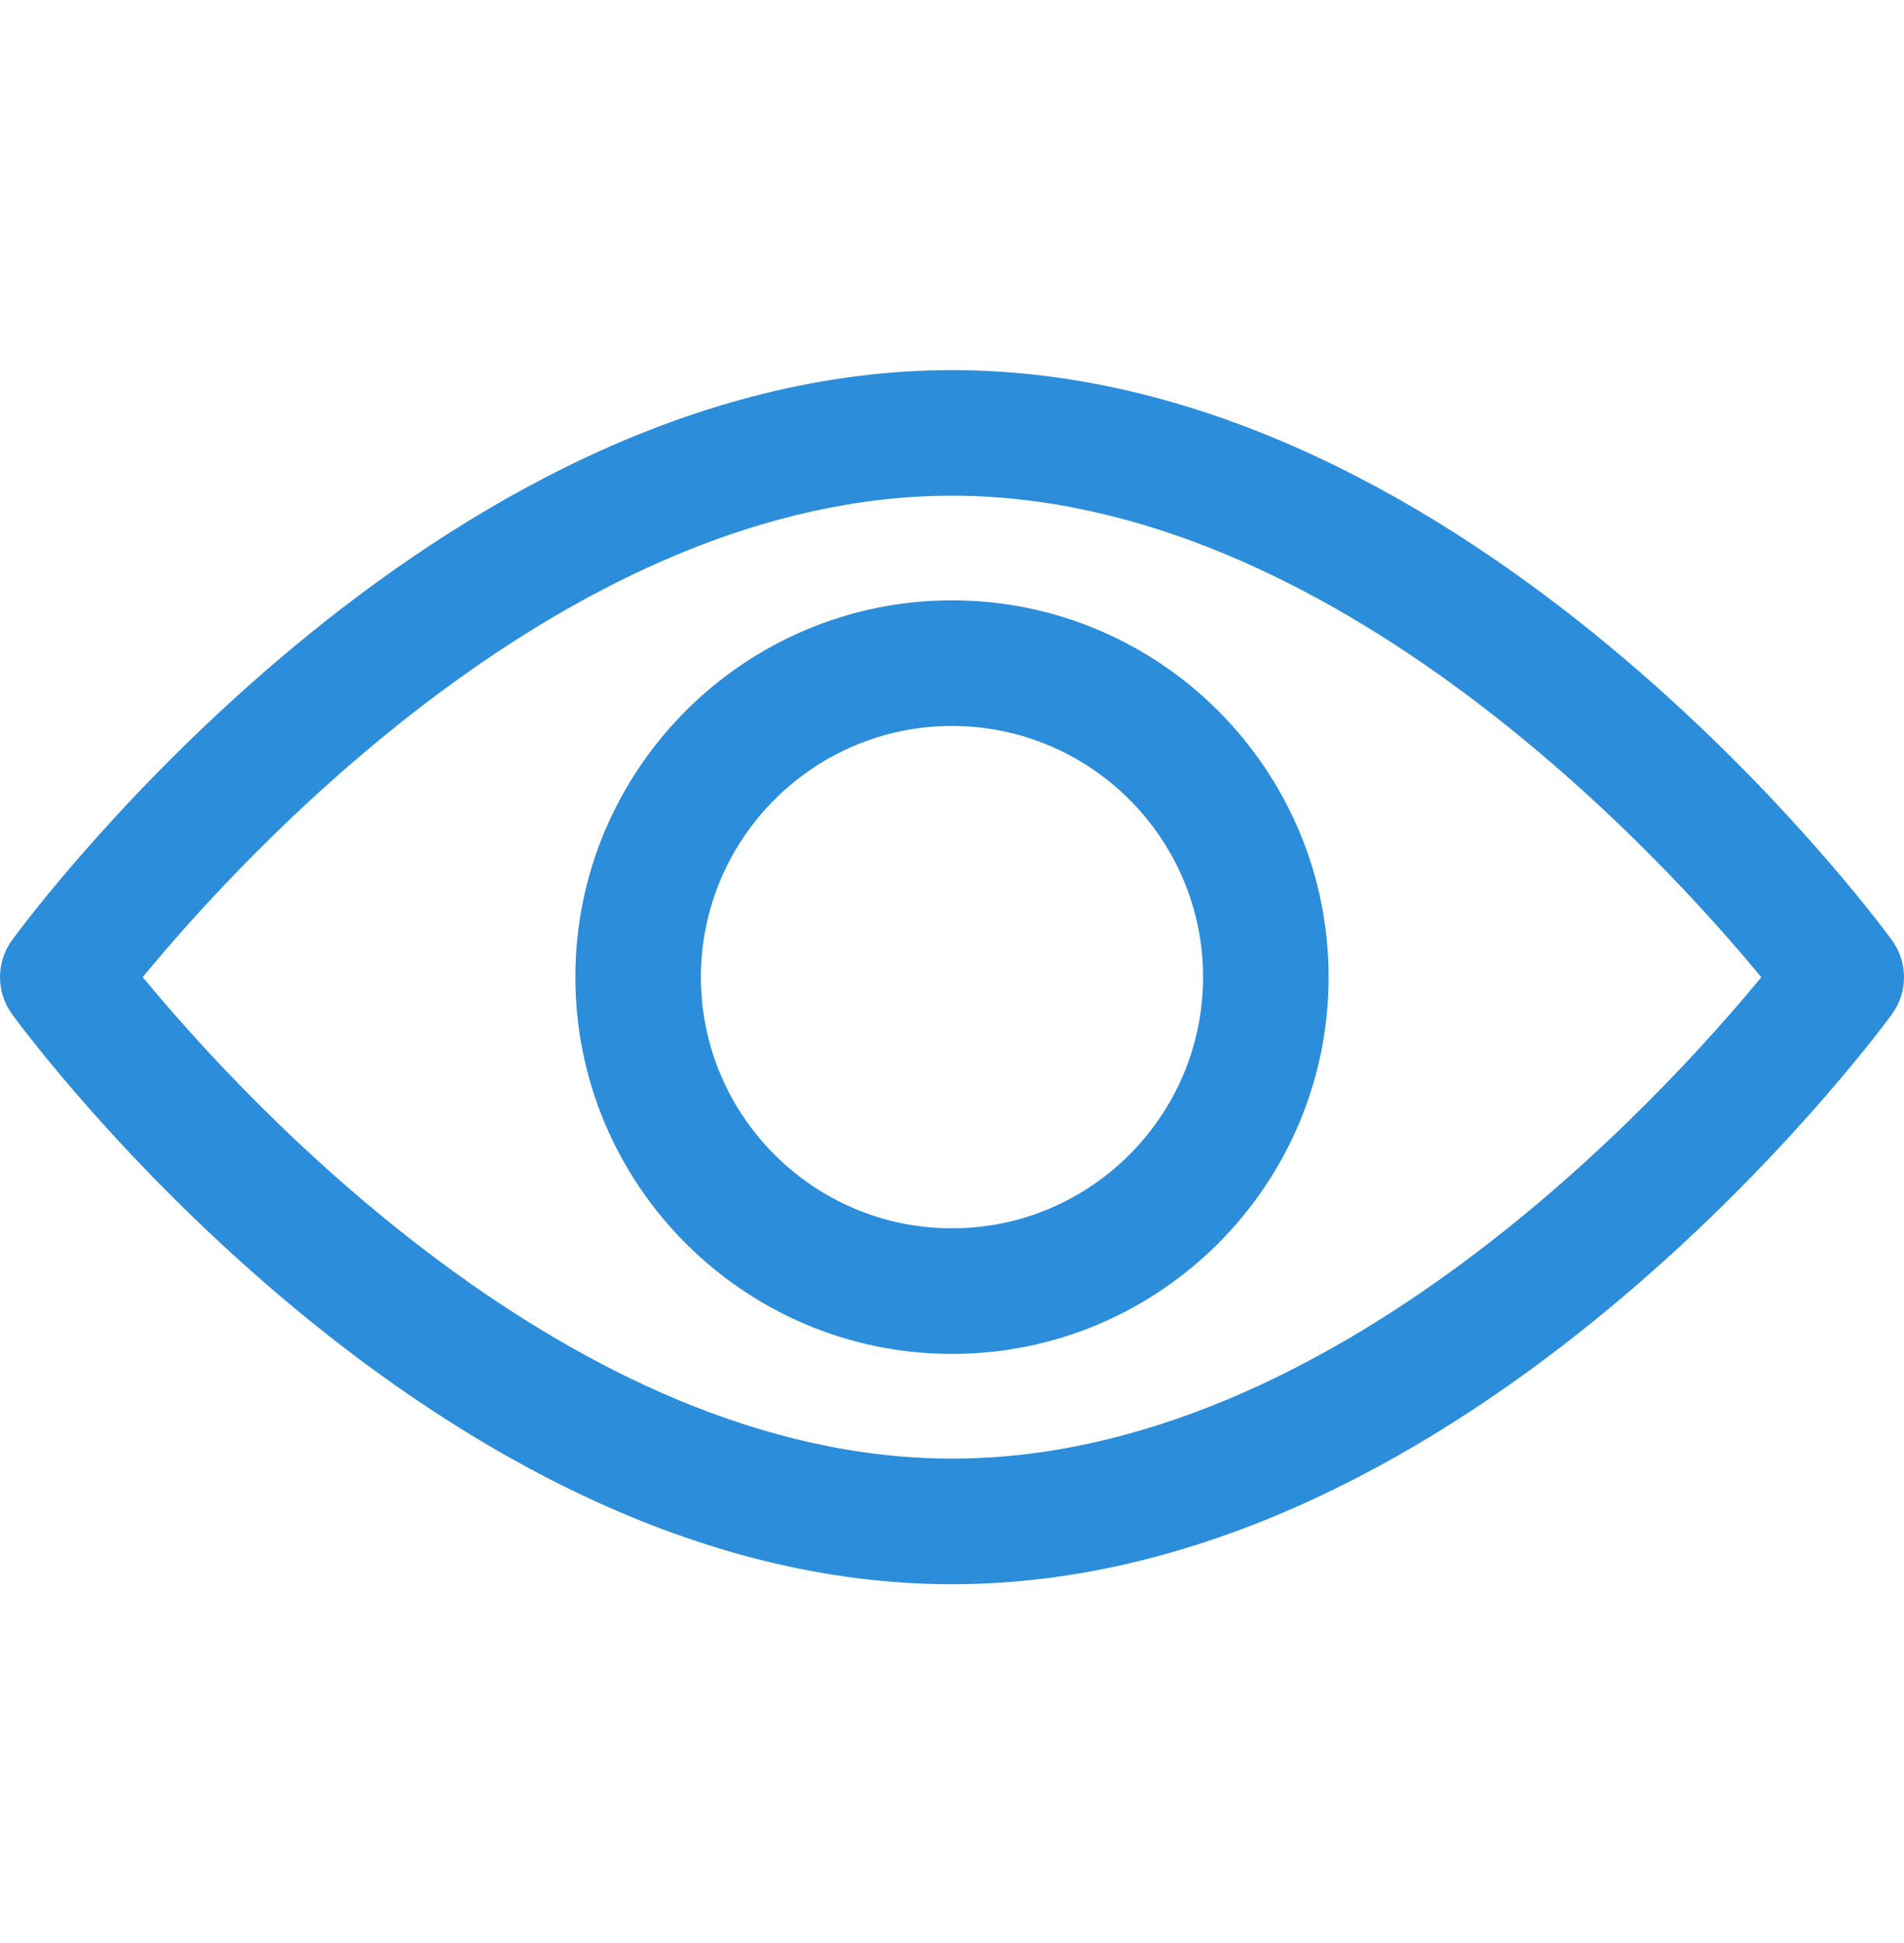 <svg width="50" height="51" viewBox="0 0 50 51" fill="none" xmlns="http://www.w3.org/2000/svg">
<path d="M49.682 24.676C49.236 24.065 38.593 9.715 25 9.715C11.407 9.715 0.763 24.065 0.317 24.676C-0.106 25.256 -0.106 26.042 0.317 26.621C0.763 27.233 11.407 41.583 25 41.583C38.593 41.583 49.236 27.232 49.682 26.622C50.106 26.042 50.106 25.256 49.682 24.676ZM25 38.286C14.987 38.286 6.315 28.762 3.748 25.648C6.312 22.531 14.966 13.011 25 13.011C35.012 13.011 43.683 22.535 46.252 25.65C43.688 28.766 35.034 38.286 25 38.286Z" fill="#2C8DDA"/>
<path d="M25 15.758C19.546 15.758 15.109 20.195 15.109 25.648C15.109 31.101 19.546 35.538 25 35.538C30.453 35.538 34.89 31.101 34.89 25.648C34.89 20.195 30.453 15.758 25 15.758ZM25 32.241C21.364 32.241 18.406 29.284 18.406 25.648C18.406 22.012 21.364 19.055 25 19.055C28.635 19.055 31.593 22.012 31.593 25.648C31.593 29.284 28.635 32.241 25 32.241Z" fill="#2C8DDA"/>
</svg>
